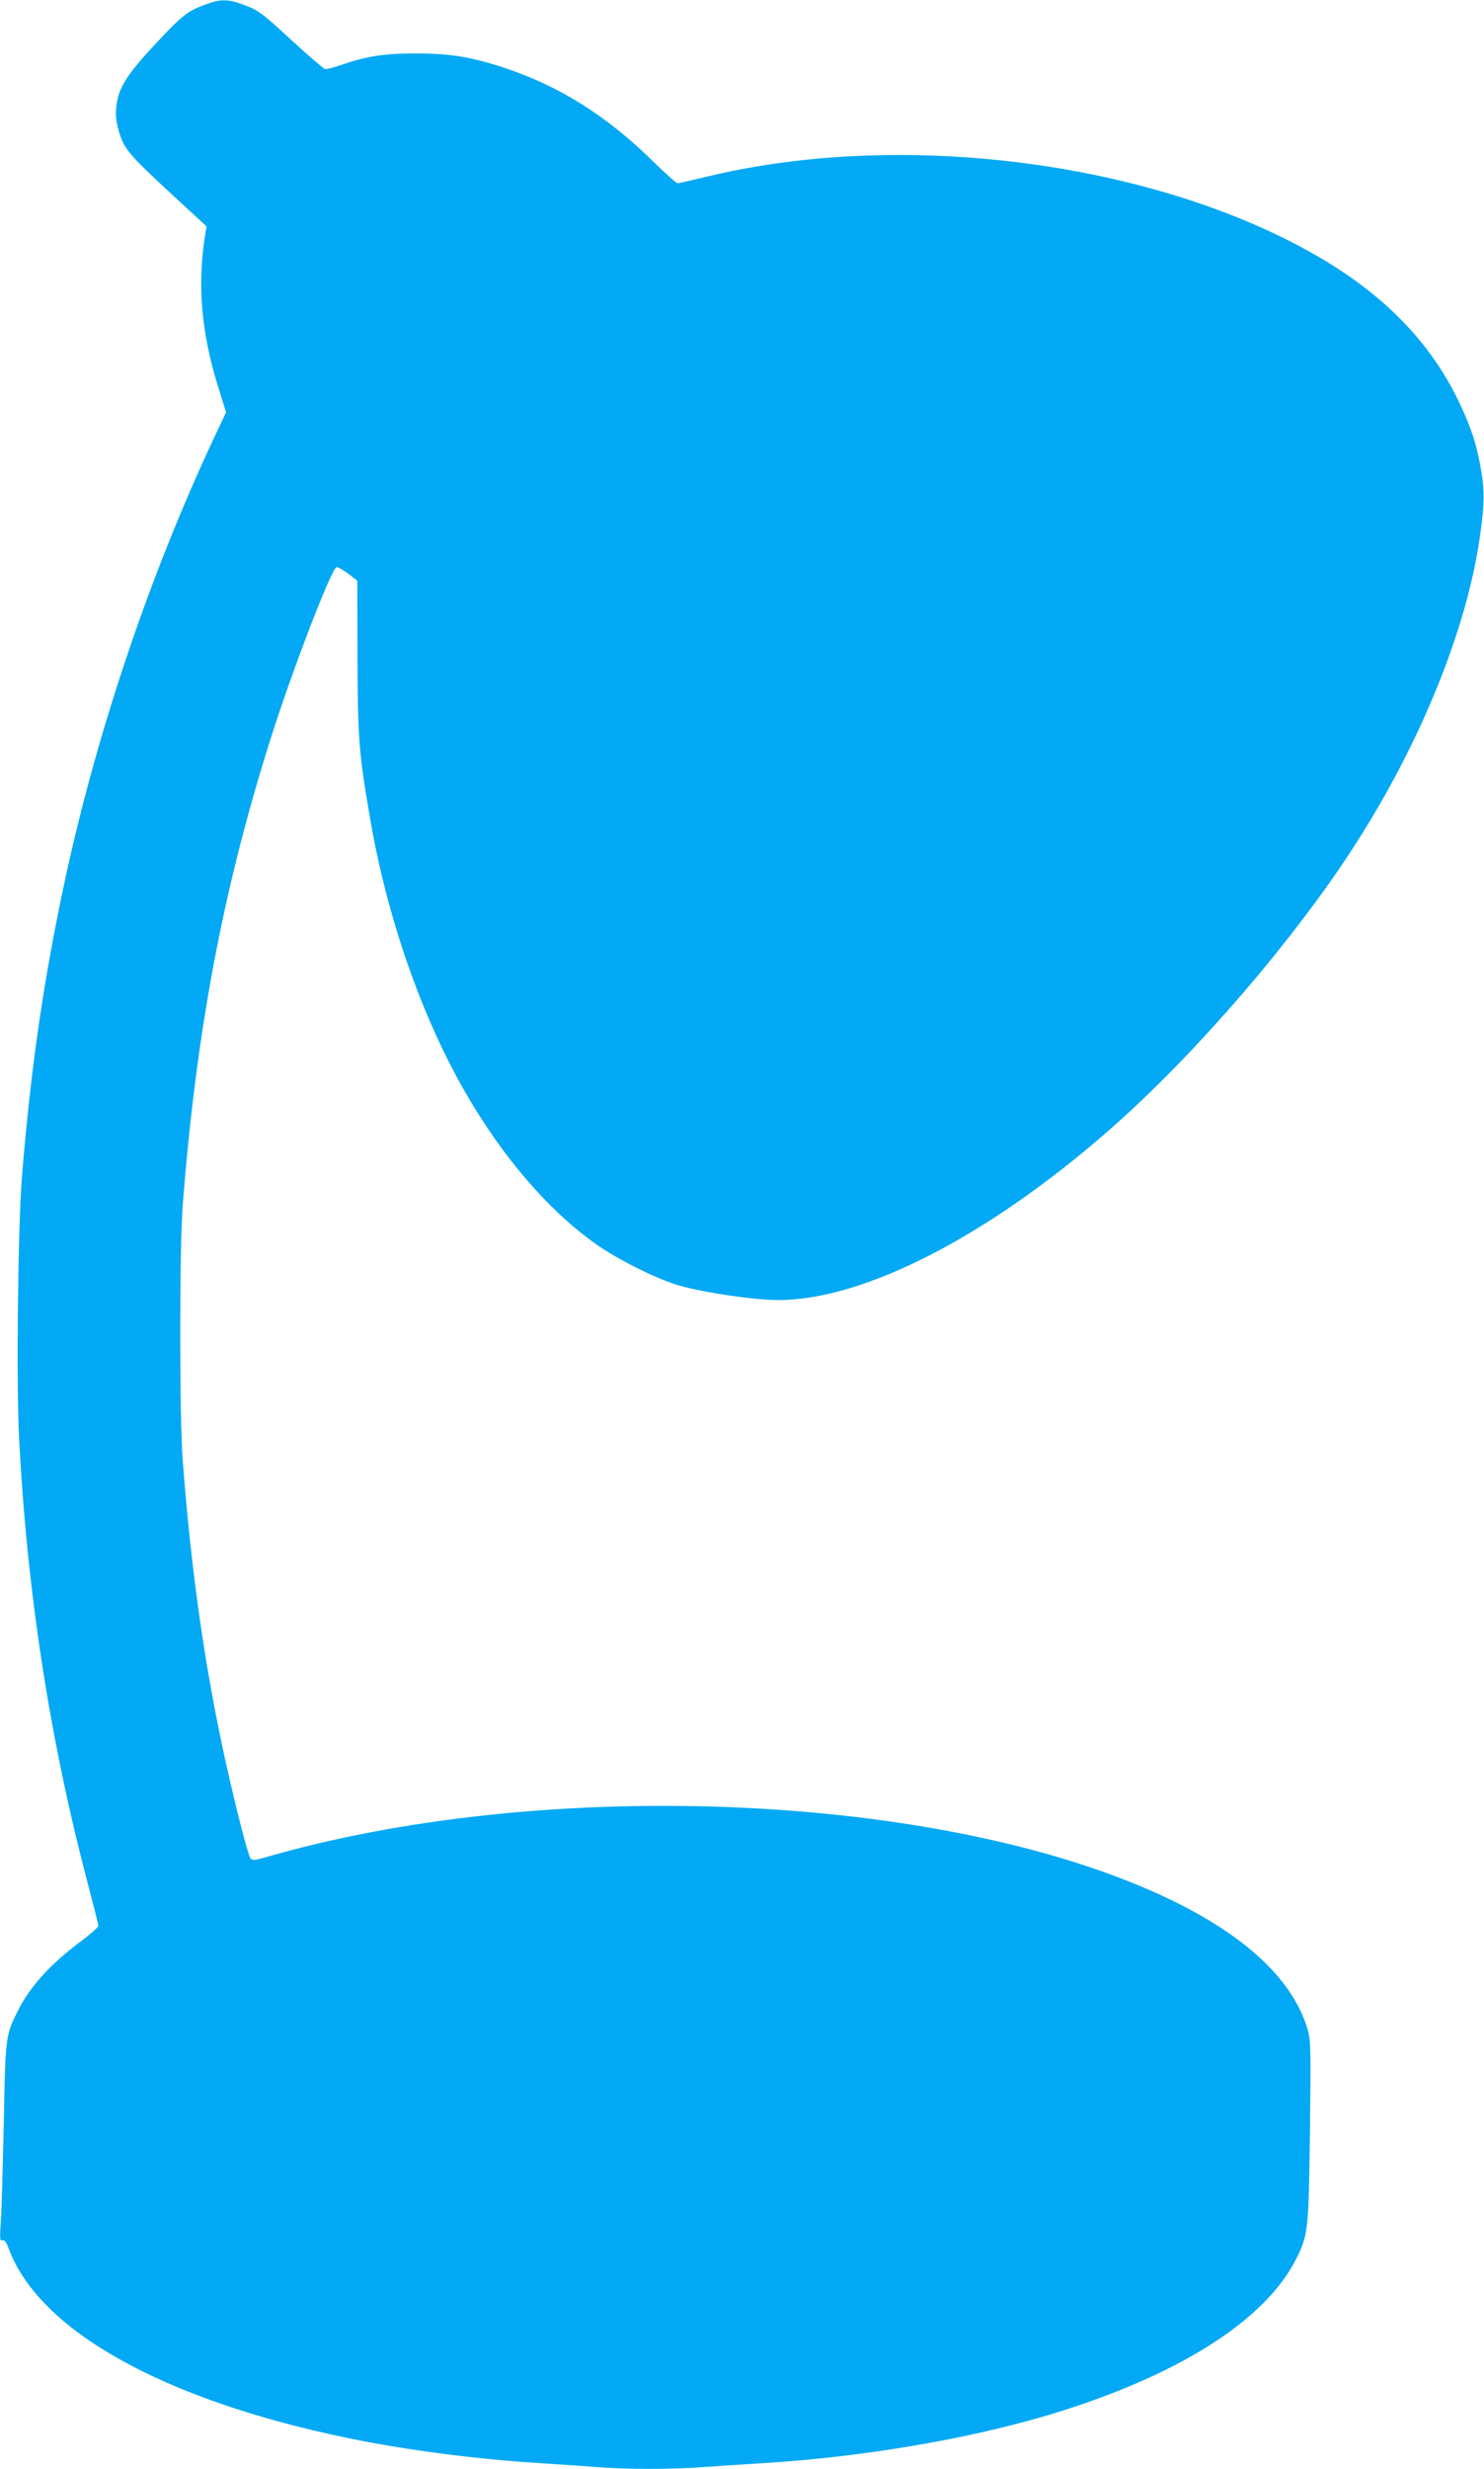 <?xml version="1.0" standalone="no"?>
<!DOCTYPE svg PUBLIC "-//W3C//DTD SVG 20010904//EN"
 "http://www.w3.org/TR/2001/REC-SVG-20010904/DTD/svg10.dtd">
<svg version="1.0" xmlns="http://www.w3.org/2000/svg"
 width="770pt" height="1280pt" viewBox="0 0 770 1280"
 preserveAspectRatio="xMidYMid meet">
<g transform="translate(0,1280) scale(0.1,-0.1)"
fill="#03a9f4" stroke="none">
<path d="M1062 12775 c-90 -33 -119 -56 -264 -212 -145 -156 -186 -224 -195
-321 -4 -45 0 -78 16 -130 26 -86 53 -117 287 -333 l166 -153 -7 -40 c-42
-261 -21 -511 67 -792 l41 -132 -63 -133 c-329 -702 -598 -1495 -766 -2260
-114 -525 -184 -997 -230 -1569 -21 -263 -30 -1065 -15 -1355 41 -798 159
-1562 356 -2308 30 -114 55 -213 55 -221 0 -8 -40 -43 -88 -79 -157 -116 -265
-235 -327 -357 -66 -131 -67 -136 -75 -575 -5 -220 -11 -451 -15 -513 -7 -97
-6 -112 7 -107 11 4 20 -7 33 -42 156 -424 799 -784 1755 -982 303 -63 675
-111 1000 -131 96 -6 227 -15 292 -20 148 -13 398 -13 564 0 71 5 208 14 304
20 512 31 1062 124 1485 251 663 199 1119 487 1280 807 63 125 65 148 72 662
5 423 4 470 -11 525 -81 279 -362 527 -826 728 -1168 507 -3159 580 -4582 168
-55 -16 -69 -17 -78 -6 -13 16 -75 257 -129 500 -108 490 -179 986 -223 1565
-17 222 -17 1100 0 1320 70 901 208 1634 453 2410 113 359 321 900 346 900 8
0 35 -16 61 -35 l46 -36 1 -392 c1 -425 7 -502 66 -844 87 -508 267 -1025 495
-1419 190 -330 426 -605 669 -779 114 -82 323 -187 440 -220 129 -37 389 -75
513 -75 444 0 1086 329 1717 881 448 392 976 1005 1292 1504 328 516 560 1090
629 1555 26 176 28 246 10 356 -23 137 -49 218 -112 352 -142 302 -375 547
-706 745 -842 502 -2164 681 -3197 432 -79 -19 -149 -35 -155 -35 -7 0 -61 49
-122 108 -243 240 -489 395 -779 491 -170 56 -280 74 -460 74 -161 0 -251 -14
-383 -59 -40 -14 -79 -24 -86 -22 -7 2 -82 66 -165 142 -168 155 -181 164
-267 195 -76 27 -113 26 -192 -4z"/>
</g>
</svg>
